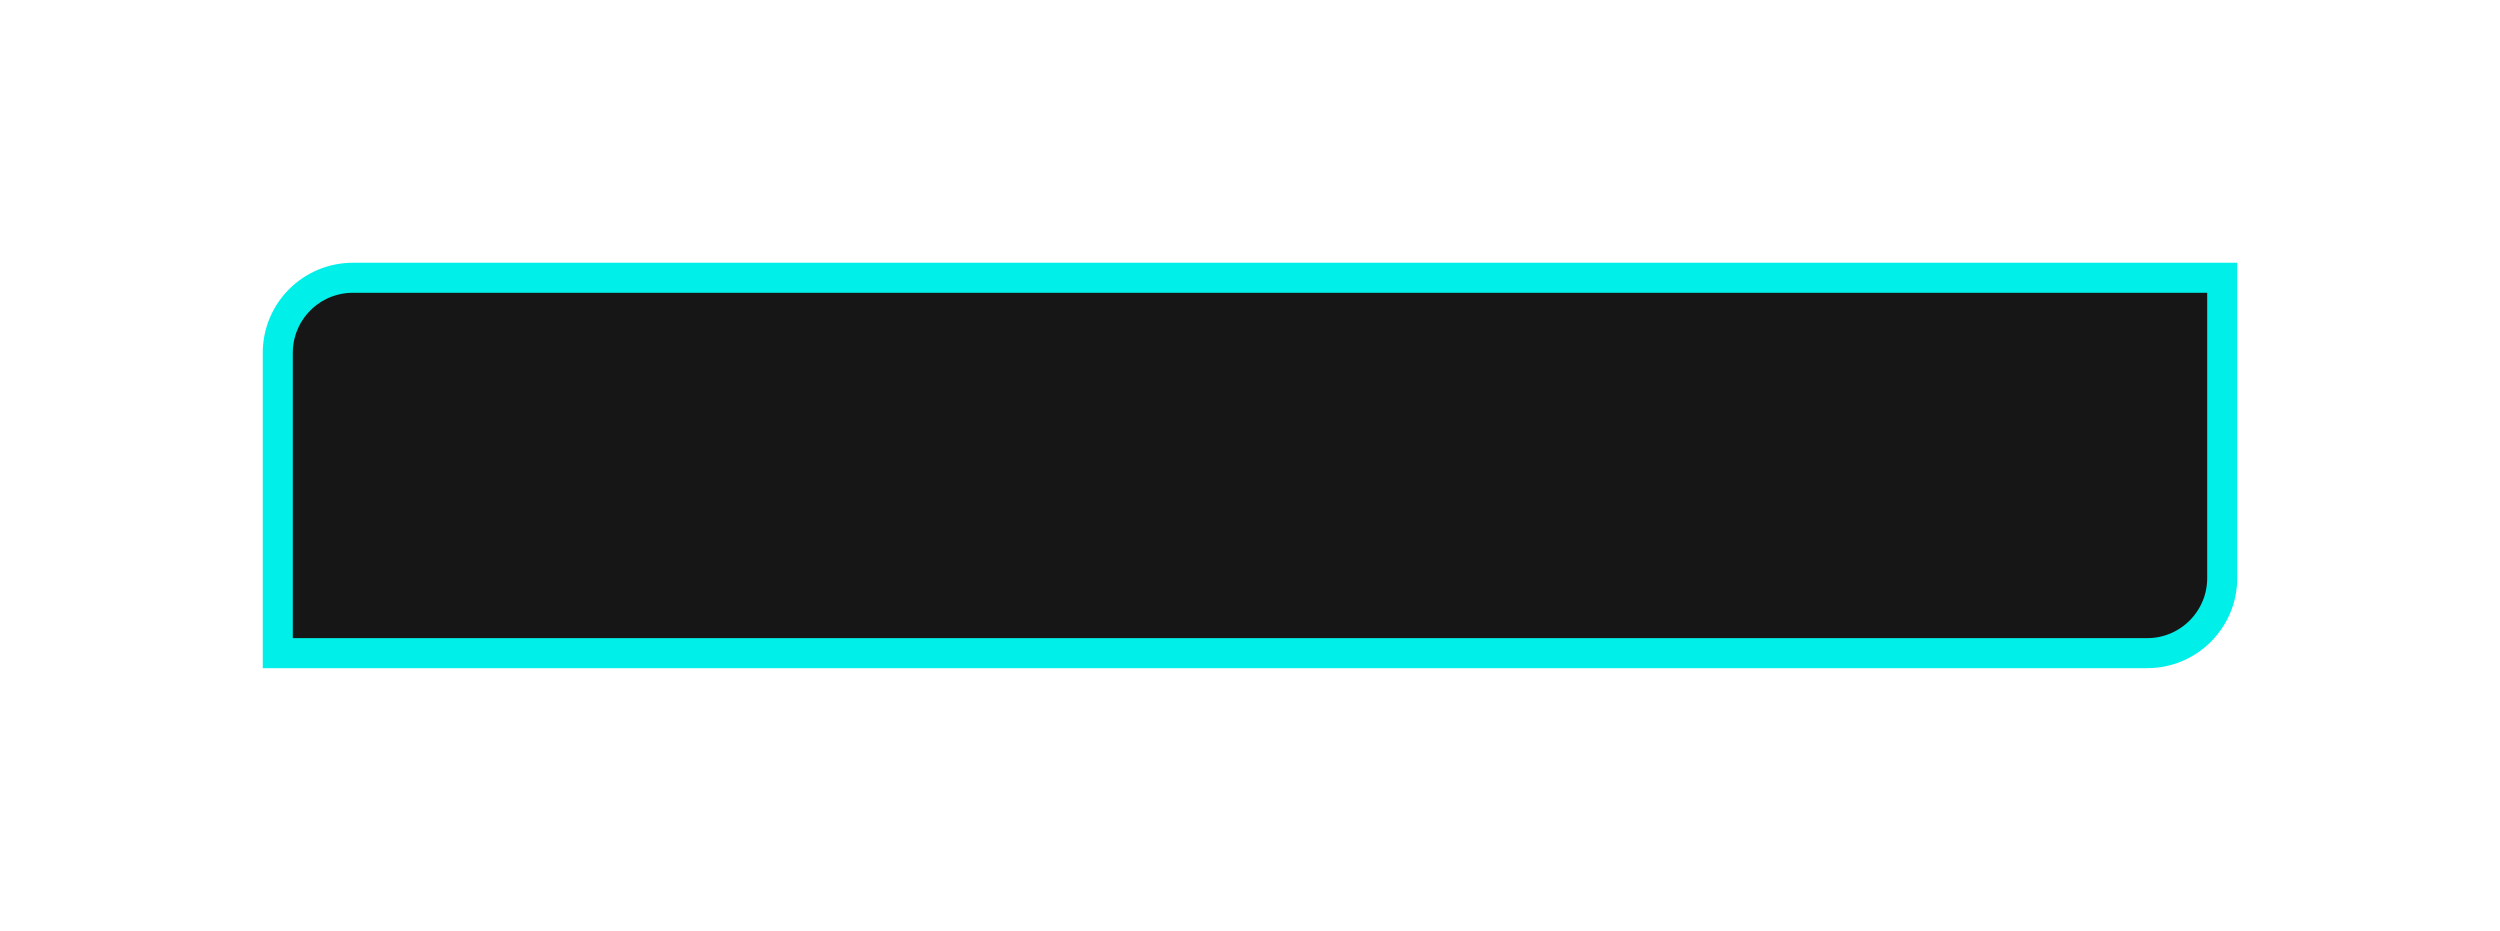 <?xml version="1.0" encoding="UTF-8"?> <svg xmlns="http://www.w3.org/2000/svg" width="333" height="124" viewBox="0 0 333 124" fill="none"> <g filter="url(#filter0_di)"> <path d="M37 47C37 41.477 41.477 37 47 37H296V77C296 82.523 291.523 87 286 87H37V47Z" fill="#161616"></path> <path d="M37 47C37 41.477 41.477 37 47 37H296V77C296 82.523 291.523 87 286 87H37V47Z" stroke="#00F0E9" stroke-width="4"></path> </g> <defs> <filter id="filter0_di" x="0" y="0" width="333" height="124" filterUnits="userSpaceOnUse" color-interpolation-filters="sRGB"> <feFlood flood-opacity="0" result="BackgroundImageFix"></feFlood> <feColorMatrix in="SourceAlpha" type="matrix" values="0 0 0 0 0 0 0 0 0 0 0 0 0 0 0 0 0 0 127 0"></feColorMatrix> <feOffset></feOffset> <feGaussianBlur stdDeviation="17.5"></feGaussianBlur> <feColorMatrix type="matrix" values="0 0 0 0 1 0 0 0 0 0.043 0 0 0 0 0.325 0 0 0 1 0"></feColorMatrix> <feBlend mode="normal" in2="BackgroundImageFix" result="effect1_dropShadow"></feBlend> <feBlend mode="normal" in="SourceGraphic" in2="effect1_dropShadow" result="shape"></feBlend> <feColorMatrix in="SourceAlpha" type="matrix" values="0 0 0 0 0 0 0 0 0 0 0 0 0 0 0 0 0 0 127 0" result="hardAlpha"></feColorMatrix> <feOffset></feOffset> <feGaussianBlur stdDeviation="2.5"></feGaussianBlur> <feComposite in2="hardAlpha" operator="arithmetic" k2="-1" k3="1"></feComposite> <feColorMatrix type="matrix" values="0 0 0 0 0 0 0 0 0 0 0 0 0 0 0 0 0 0 0.25 0"></feColorMatrix> <feBlend mode="normal" in2="shape" result="effect2_innerShadow"></feBlend> </filter> </defs> </svg> 